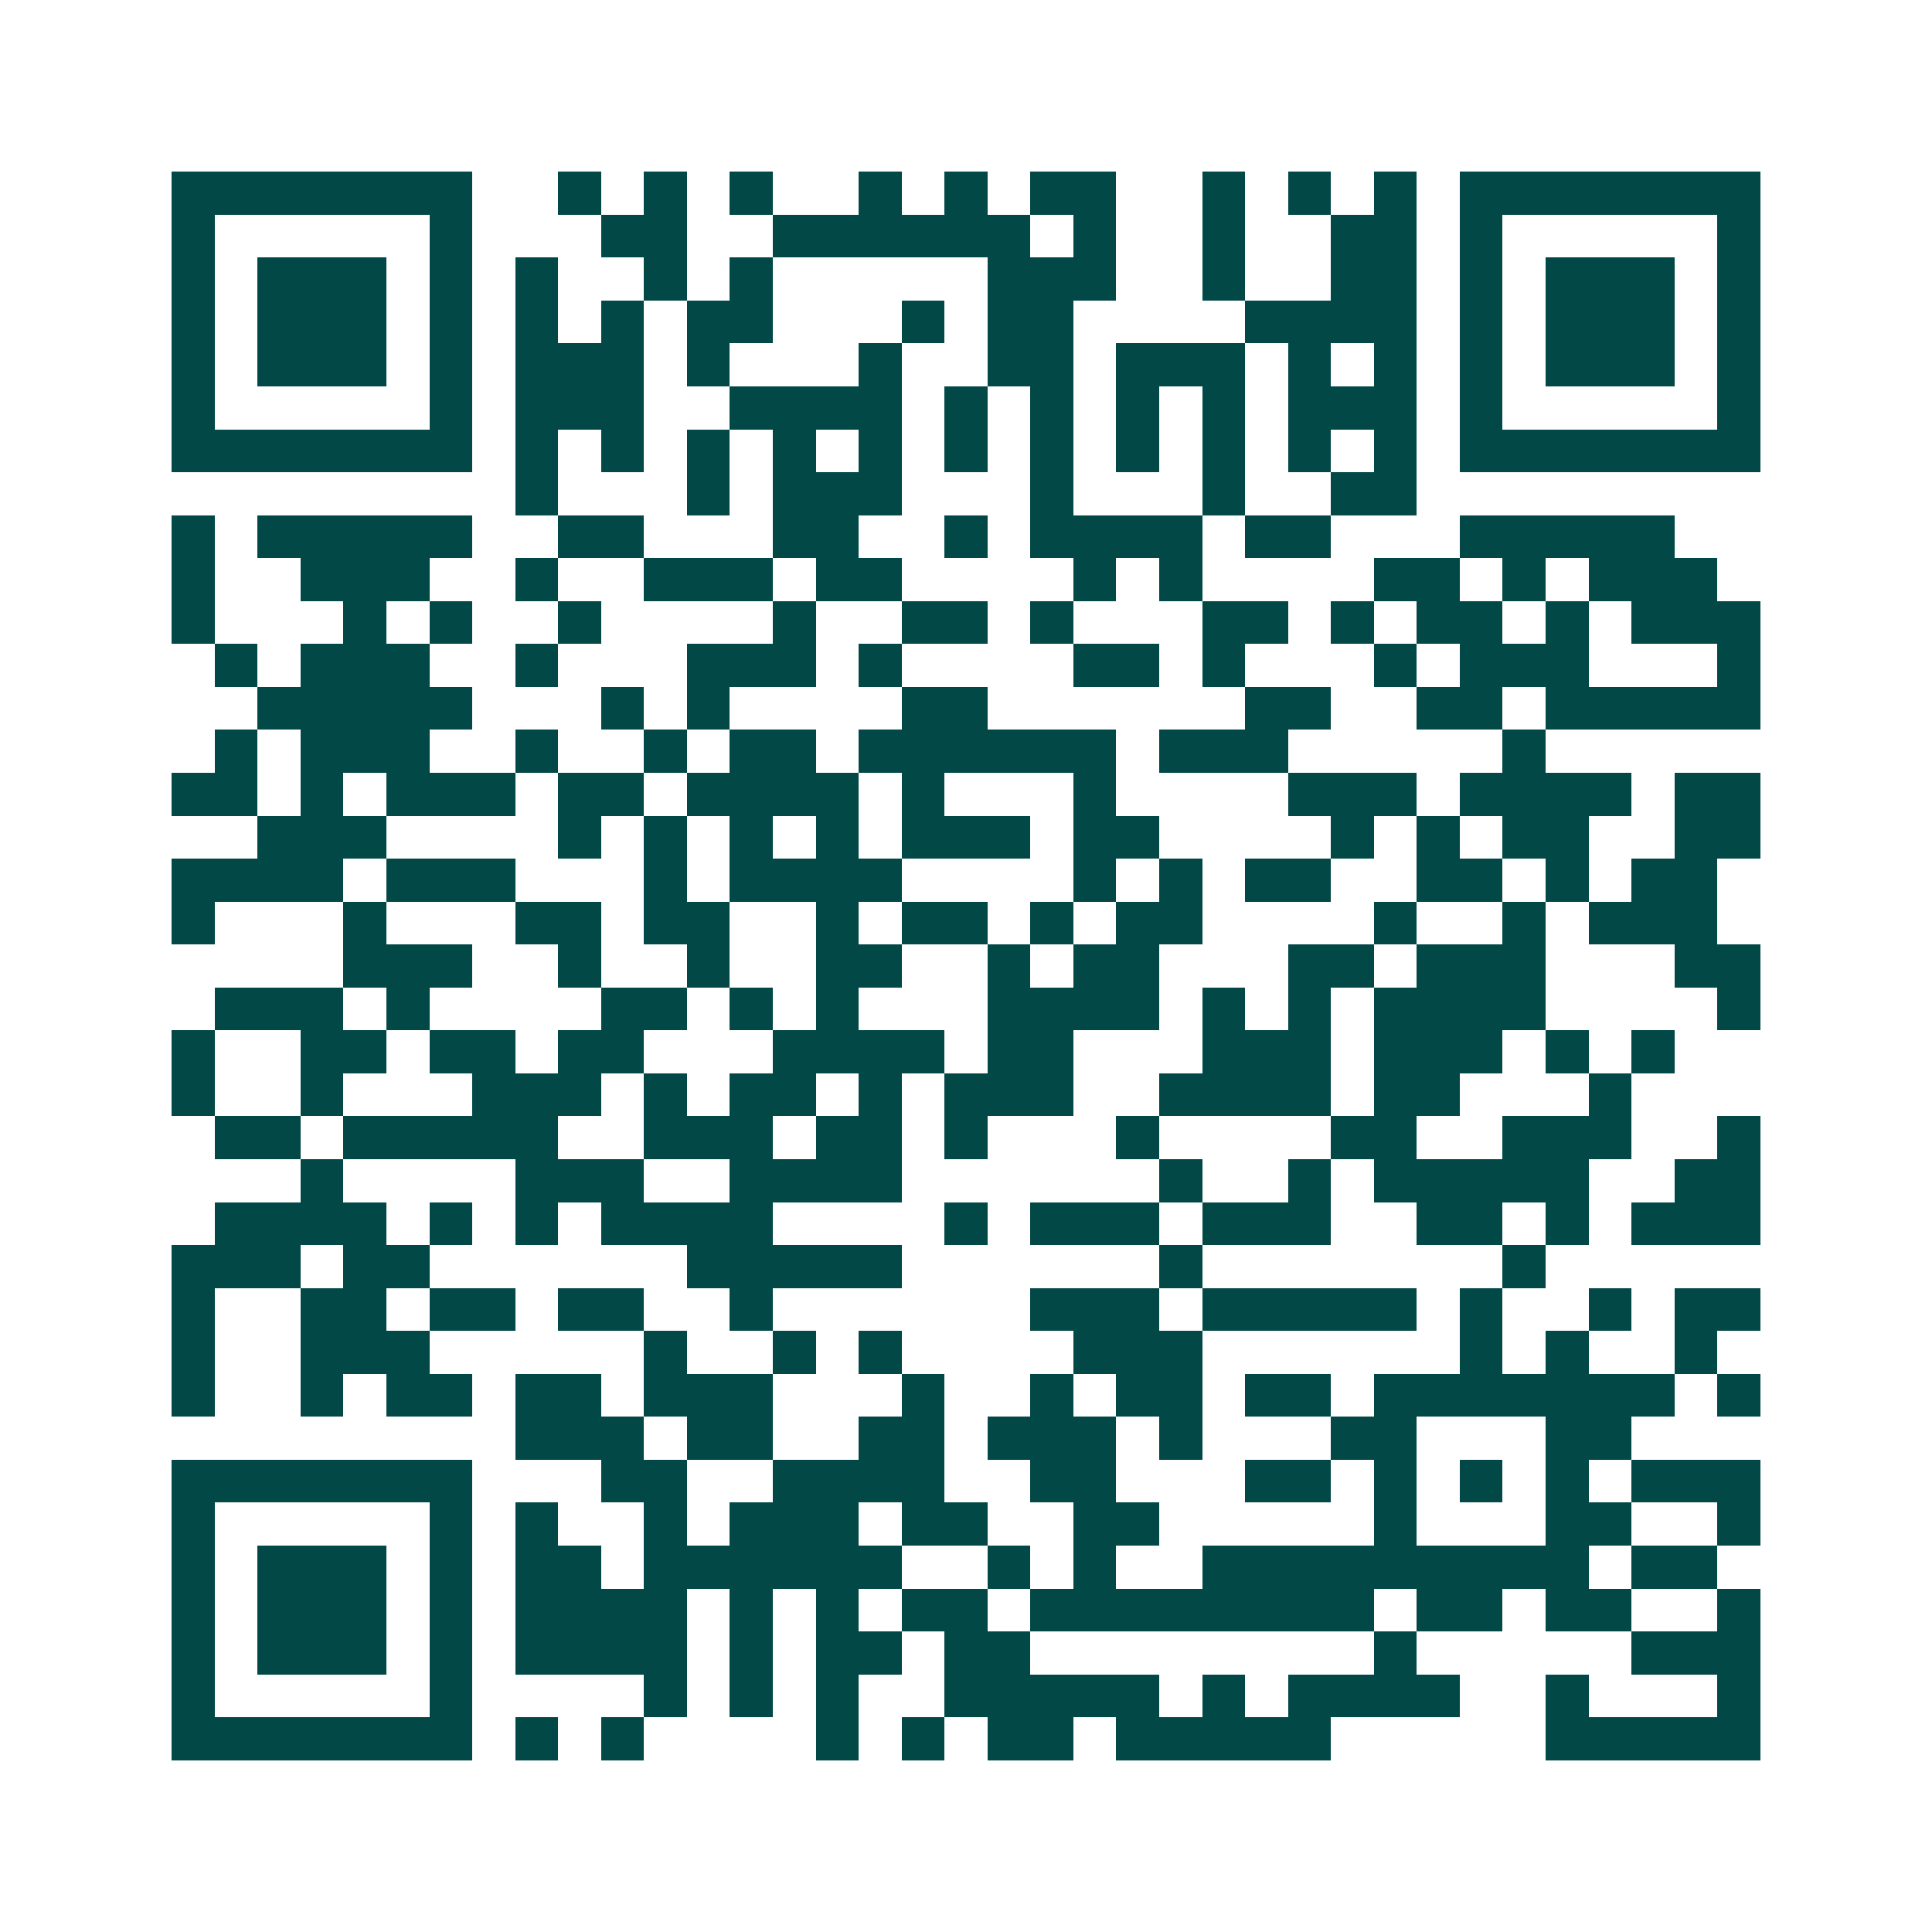 <svg xmlns="http://www.w3.org/2000/svg" width="200" height="200" viewBox="0 0 45 45" shape-rendering="crispEdges"><path fill="#ffffff" d="M0 0h45v45H0z"/><path stroke="#014847" d="M4 4.5h7m2 0h1m1 0h1m1 0h1m2 0h1m1 0h1m1 0h2m2 0h1m1 0h1m1 0h1m1 0h7M4 5.5h1m5 0h1m3 0h2m2 0h6m1 0h1m2 0h1m2 0h2m1 0h1m5 0h1M4 6.5h1m1 0h3m1 0h1m1 0h1m2 0h1m1 0h1m5 0h3m2 0h1m2 0h2m1 0h1m1 0h3m1 0h1M4 7.5h1m1 0h3m1 0h1m1 0h1m1 0h1m1 0h2m3 0h1m1 0h2m4 0h4m1 0h1m1 0h3m1 0h1M4 8.5h1m1 0h3m1 0h1m1 0h3m1 0h1m3 0h1m2 0h2m1 0h3m1 0h1m1 0h1m1 0h1m1 0h3m1 0h1M4 9.5h1m5 0h1m1 0h3m2 0h4m1 0h1m1 0h1m1 0h1m1 0h1m1 0h3m1 0h1m5 0h1M4 10.5h7m1 0h1m1 0h1m1 0h1m1 0h1m1 0h1m1 0h1m1 0h1m1 0h1m1 0h1m1 0h1m1 0h1m1 0h7M12 11.5h1m3 0h1m1 0h3m3 0h1m3 0h1m2 0h2M4 12.5h1m1 0h5m2 0h2m3 0h2m2 0h1m1 0h4m1 0h2m3 0h5M4 13.5h1m2 0h3m2 0h1m2 0h3m1 0h2m4 0h1m1 0h1m4 0h2m1 0h1m1 0h3M4 14.5h1m3 0h1m1 0h1m2 0h1m4 0h1m2 0h2m1 0h1m3 0h2m1 0h1m1 0h2m1 0h1m1 0h3M5 15.5h1m1 0h3m2 0h1m3 0h3m1 0h1m4 0h2m1 0h1m3 0h1m1 0h3m3 0h1M6 16.5h5m3 0h1m1 0h1m4 0h2m6 0h2m2 0h2m1 0h5M5 17.5h1m1 0h3m2 0h1m2 0h1m1 0h2m1 0h6m1 0h3m5 0h1M4 18.5h2m1 0h1m1 0h3m1 0h2m1 0h4m1 0h1m3 0h1m4 0h3m1 0h4m1 0h2M6 19.5h3m4 0h1m1 0h1m1 0h1m1 0h1m1 0h3m1 0h2m4 0h1m1 0h1m1 0h2m2 0h2M4 20.5h4m1 0h3m3 0h1m1 0h4m4 0h1m1 0h1m1 0h2m2 0h2m1 0h1m1 0h2M4 21.5h1m3 0h1m3 0h2m1 0h2m2 0h1m1 0h2m1 0h1m1 0h2m4 0h1m2 0h1m1 0h3M8 22.5h3m2 0h1m2 0h1m2 0h2m2 0h1m1 0h2m3 0h2m1 0h3m3 0h2M5 23.5h3m1 0h1m4 0h2m1 0h1m1 0h1m3 0h4m1 0h1m1 0h1m1 0h4m4 0h1M4 24.5h1m2 0h2m1 0h2m1 0h2m3 0h4m1 0h2m3 0h3m1 0h3m1 0h1m1 0h1M4 25.5h1m2 0h1m3 0h3m1 0h1m1 0h2m1 0h1m1 0h3m2 0h4m1 0h2m3 0h1M5 26.5h2m1 0h5m2 0h3m1 0h2m1 0h1m3 0h1m4 0h2m2 0h3m2 0h1M7 27.5h1m4 0h3m2 0h4m6 0h1m2 0h1m1 0h5m2 0h2M5 28.5h4m1 0h1m1 0h1m1 0h4m4 0h1m1 0h3m1 0h3m2 0h2m1 0h1m1 0h3M4 29.5h3m1 0h2m6 0h5m6 0h1m7 0h1M4 30.5h1m2 0h2m1 0h2m1 0h2m2 0h1m6 0h3m1 0h5m1 0h1m2 0h1m1 0h2M4 31.5h1m2 0h3m5 0h1m2 0h1m1 0h1m4 0h3m6 0h1m1 0h1m2 0h1M4 32.5h1m2 0h1m1 0h2m1 0h2m1 0h3m3 0h1m2 0h1m1 0h2m1 0h2m1 0h7m1 0h1M12 33.5h3m1 0h2m2 0h2m1 0h3m1 0h1m3 0h2m3 0h2M4 34.5h7m3 0h2m2 0h4m2 0h2m3 0h2m1 0h1m1 0h1m1 0h1m1 0h3M4 35.5h1m5 0h1m1 0h1m2 0h1m1 0h3m1 0h2m2 0h2m5 0h1m3 0h2m2 0h1M4 36.5h1m1 0h3m1 0h1m1 0h2m1 0h6m2 0h1m1 0h1m2 0h9m1 0h2M4 37.5h1m1 0h3m1 0h1m1 0h4m1 0h1m1 0h1m1 0h2m1 0h8m1 0h2m1 0h2m2 0h1M4 38.5h1m1 0h3m1 0h1m1 0h4m1 0h1m1 0h2m1 0h2m8 0h1m5 0h3M4 39.5h1m5 0h1m4 0h1m1 0h1m1 0h1m2 0h5m1 0h1m1 0h4m2 0h1m3 0h1M4 40.5h7m1 0h1m1 0h1m4 0h1m1 0h1m1 0h2m1 0h5m5 0h5"/></svg>
